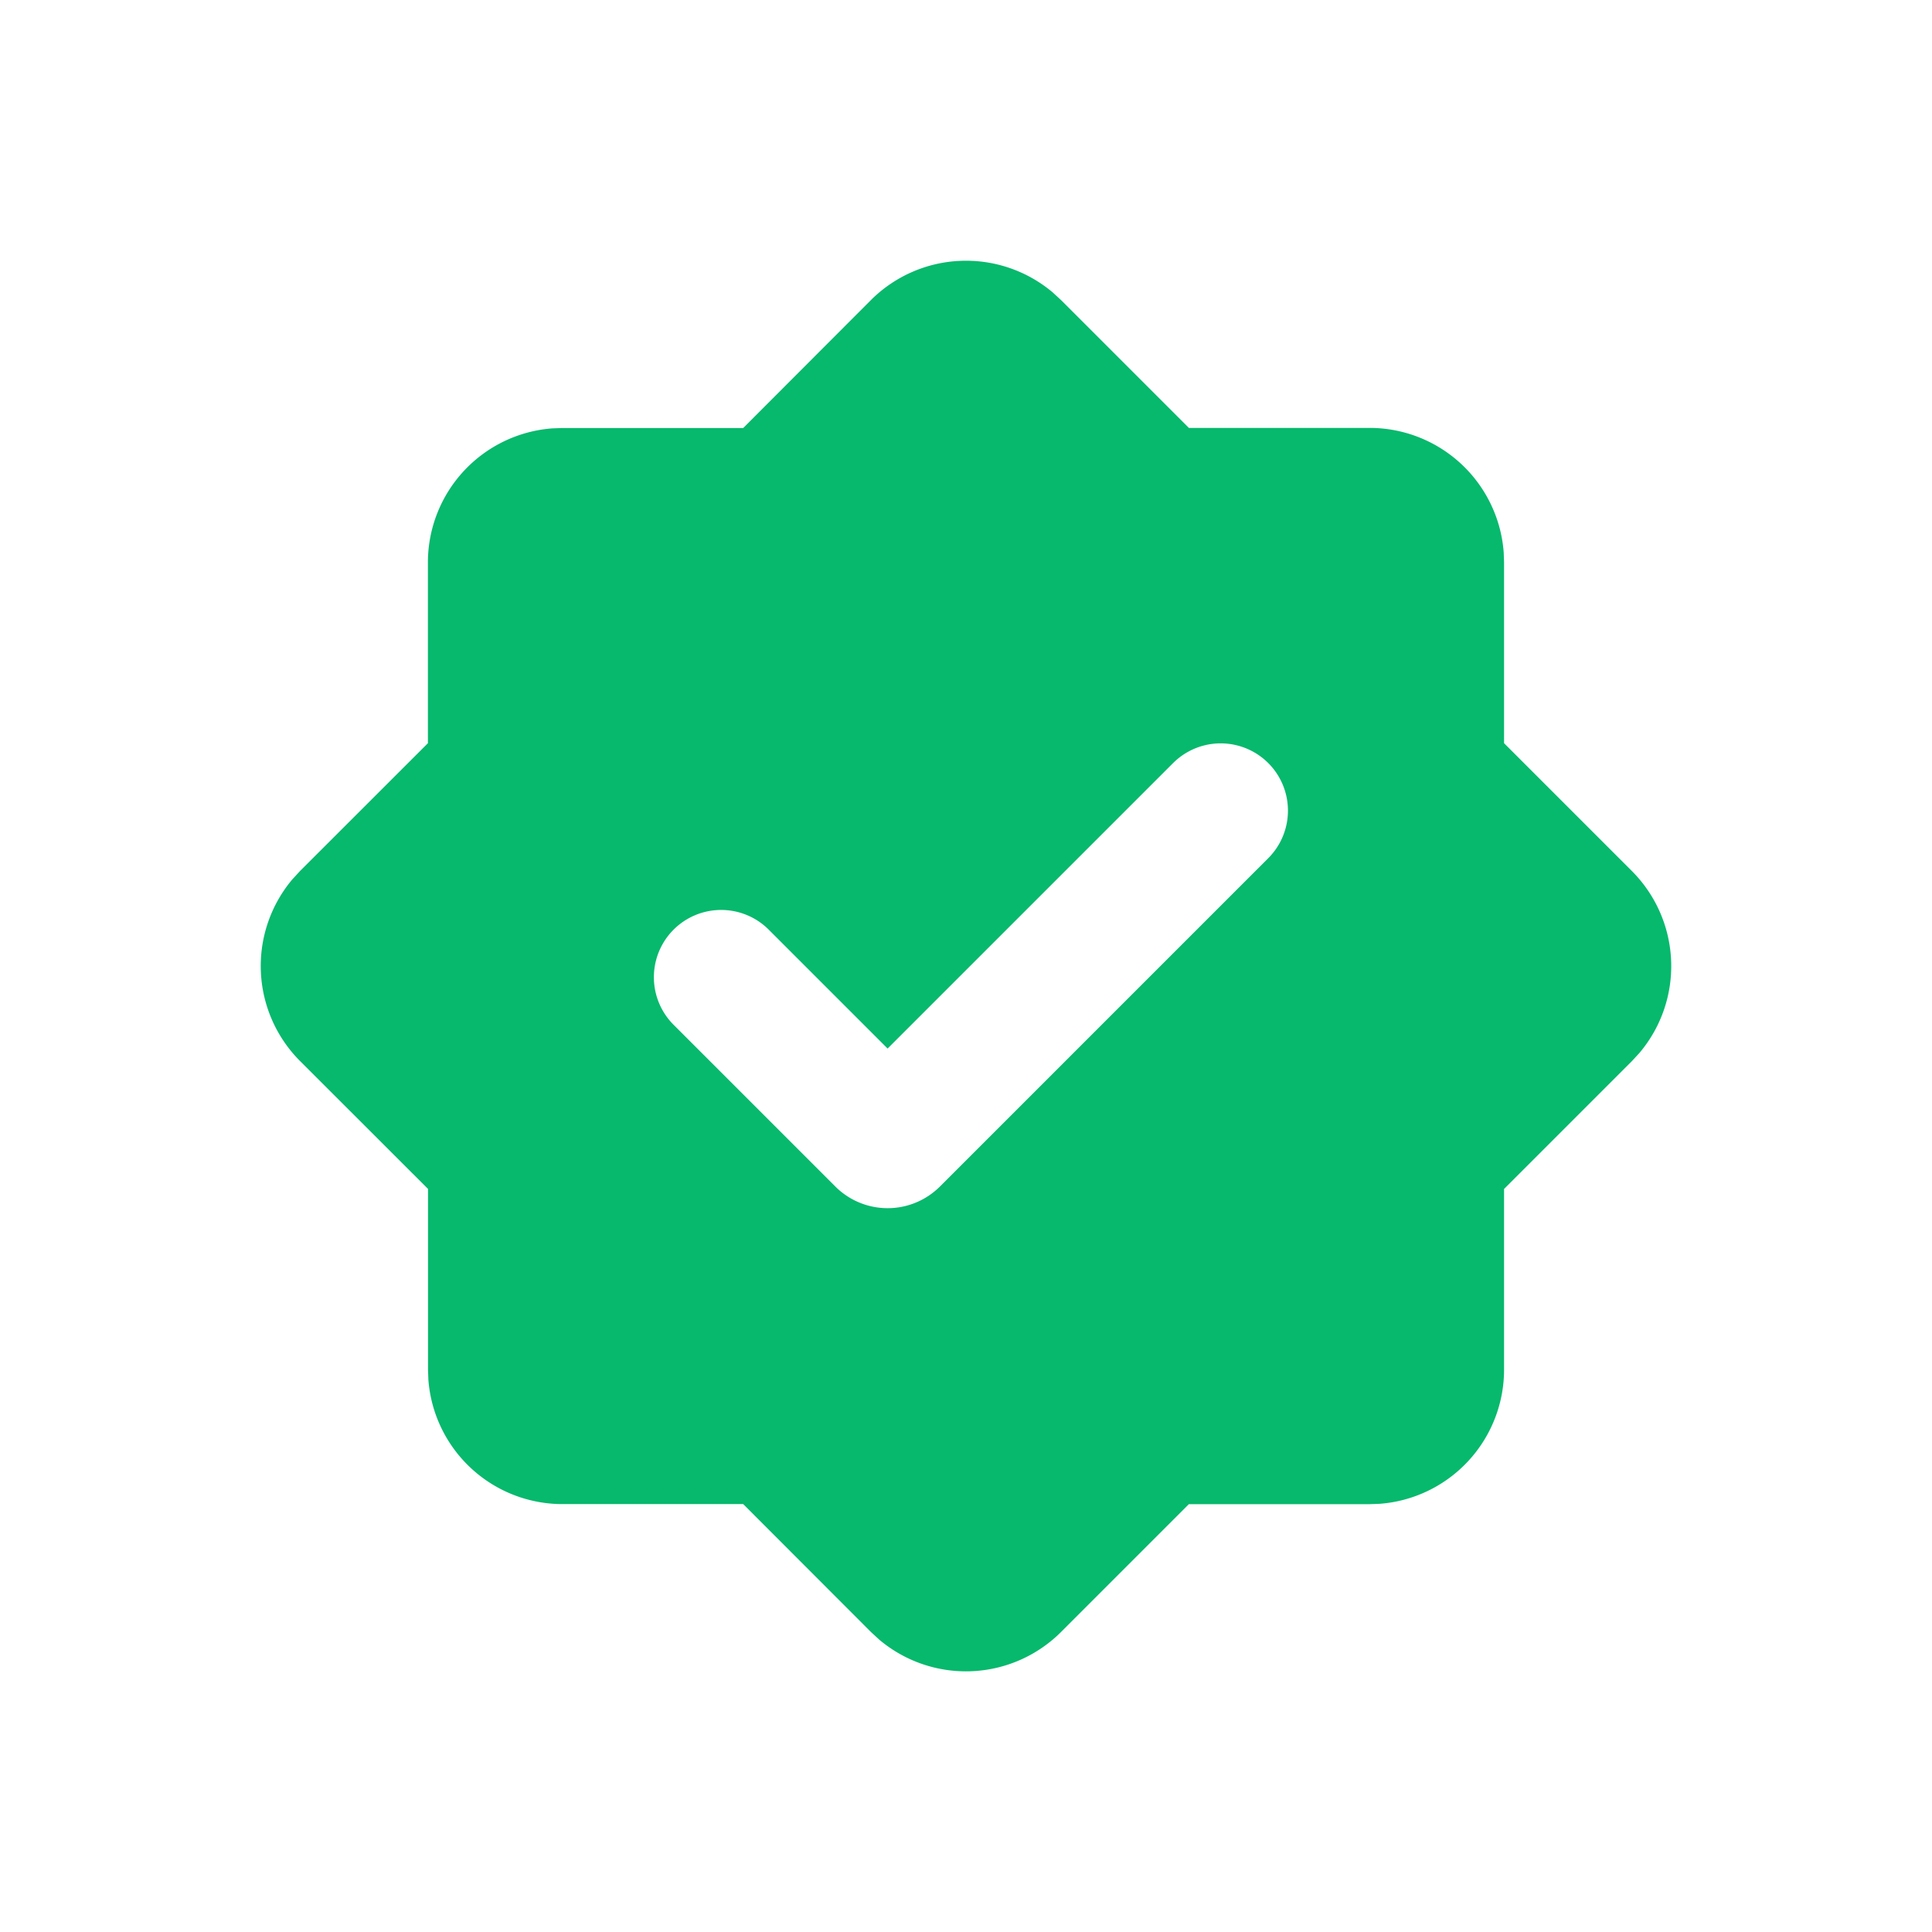 <svg xmlns="http://www.w3.org/2000/svg" width="54" height="54" viewBox="0 0 54 54"><g id="Group_45470" data-name="Group 45470" transform="translate(-911.469 -1852.469)"><circle id="Ellipse_92" data-name="Ellipse 92" cx="27" cy="27" r="27" transform="translate(911.469 1852.469)" fill="none"></circle><g id="&#x9875;&#x9762;-1" transform="translate(915.909 1856.909)"><g id="System" transform="translate(0 0)"><g id="certificate_fill"><path id="MingCute" d="M45.12,0V45.12H0V0ZM23.676,43.725l-.022,0-.133.067-.036.007h0l-.029-.007-.133-.067a.04.04,0,0,0-.044.01l-.008.02-.032.8.009.038.021.023.195.139.028.007h0l.022-.007.195-.139.024-.03h0l.006-.031-.032-.8a.04.04,0,0,0-.03-.034Zm.5-.211-.026,0-.347.174-.019.019h0l-.005.021.034.807.009.024h0l.016.013.378.174a.047.047,0,0,0,.054-.015l.008-.026-.064-1.156a.048.048,0,0,0-.036-.04Zm-1.345,0a.043.043,0,0,0-.052.01l-.011.026L22.7,44.709a.043.043,0,0,0,.032.044l.03,0,.378-.174.018-.015h0l.007-.022.034-.807-.006-.024h0l-.018-.017Z" fill="none"></path><path id="&#x5F62;&#x72B6;" d="M18.568,2.616a3.76,3.76,0,0,1,5.078-.22l.239.22,3.571,3.571h5.05a3.76,3.76,0,0,1,3.75,3.479l.01.281V15l3.571,3.571a3.76,3.76,0,0,1,.22,5.078l-.22.239-3.571,3.571v5.05a3.76,3.76,0,0,1-3.479,3.75l-.281.01h-5.05l-3.571,3.571a3.76,3.76,0,0,1-5.078.22l-.239-.22L15,36.267H9.947A3.76,3.76,0,0,1,6.2,32.788l-.01-.281v-5.05L2.616,23.886a3.761,3.761,0,0,1-.22-5.078l.22-.239L6.187,15V9.947A3.76,3.76,0,0,1,9.666,6.2l.281-.01H15Zm8.448,12.938-7.98,7.98-3.323-3.323a1.88,1.88,0,0,0-2.659,2.659l4.52,4.52a2.068,2.068,0,0,0,2.925,0l9.176-9.176a1.88,1.88,0,1,0-2.659-2.659Z" transform="translate(1.333 1.333)" fill="#06b96d" fill-rule="evenodd"></path></g></g></g></g></svg>